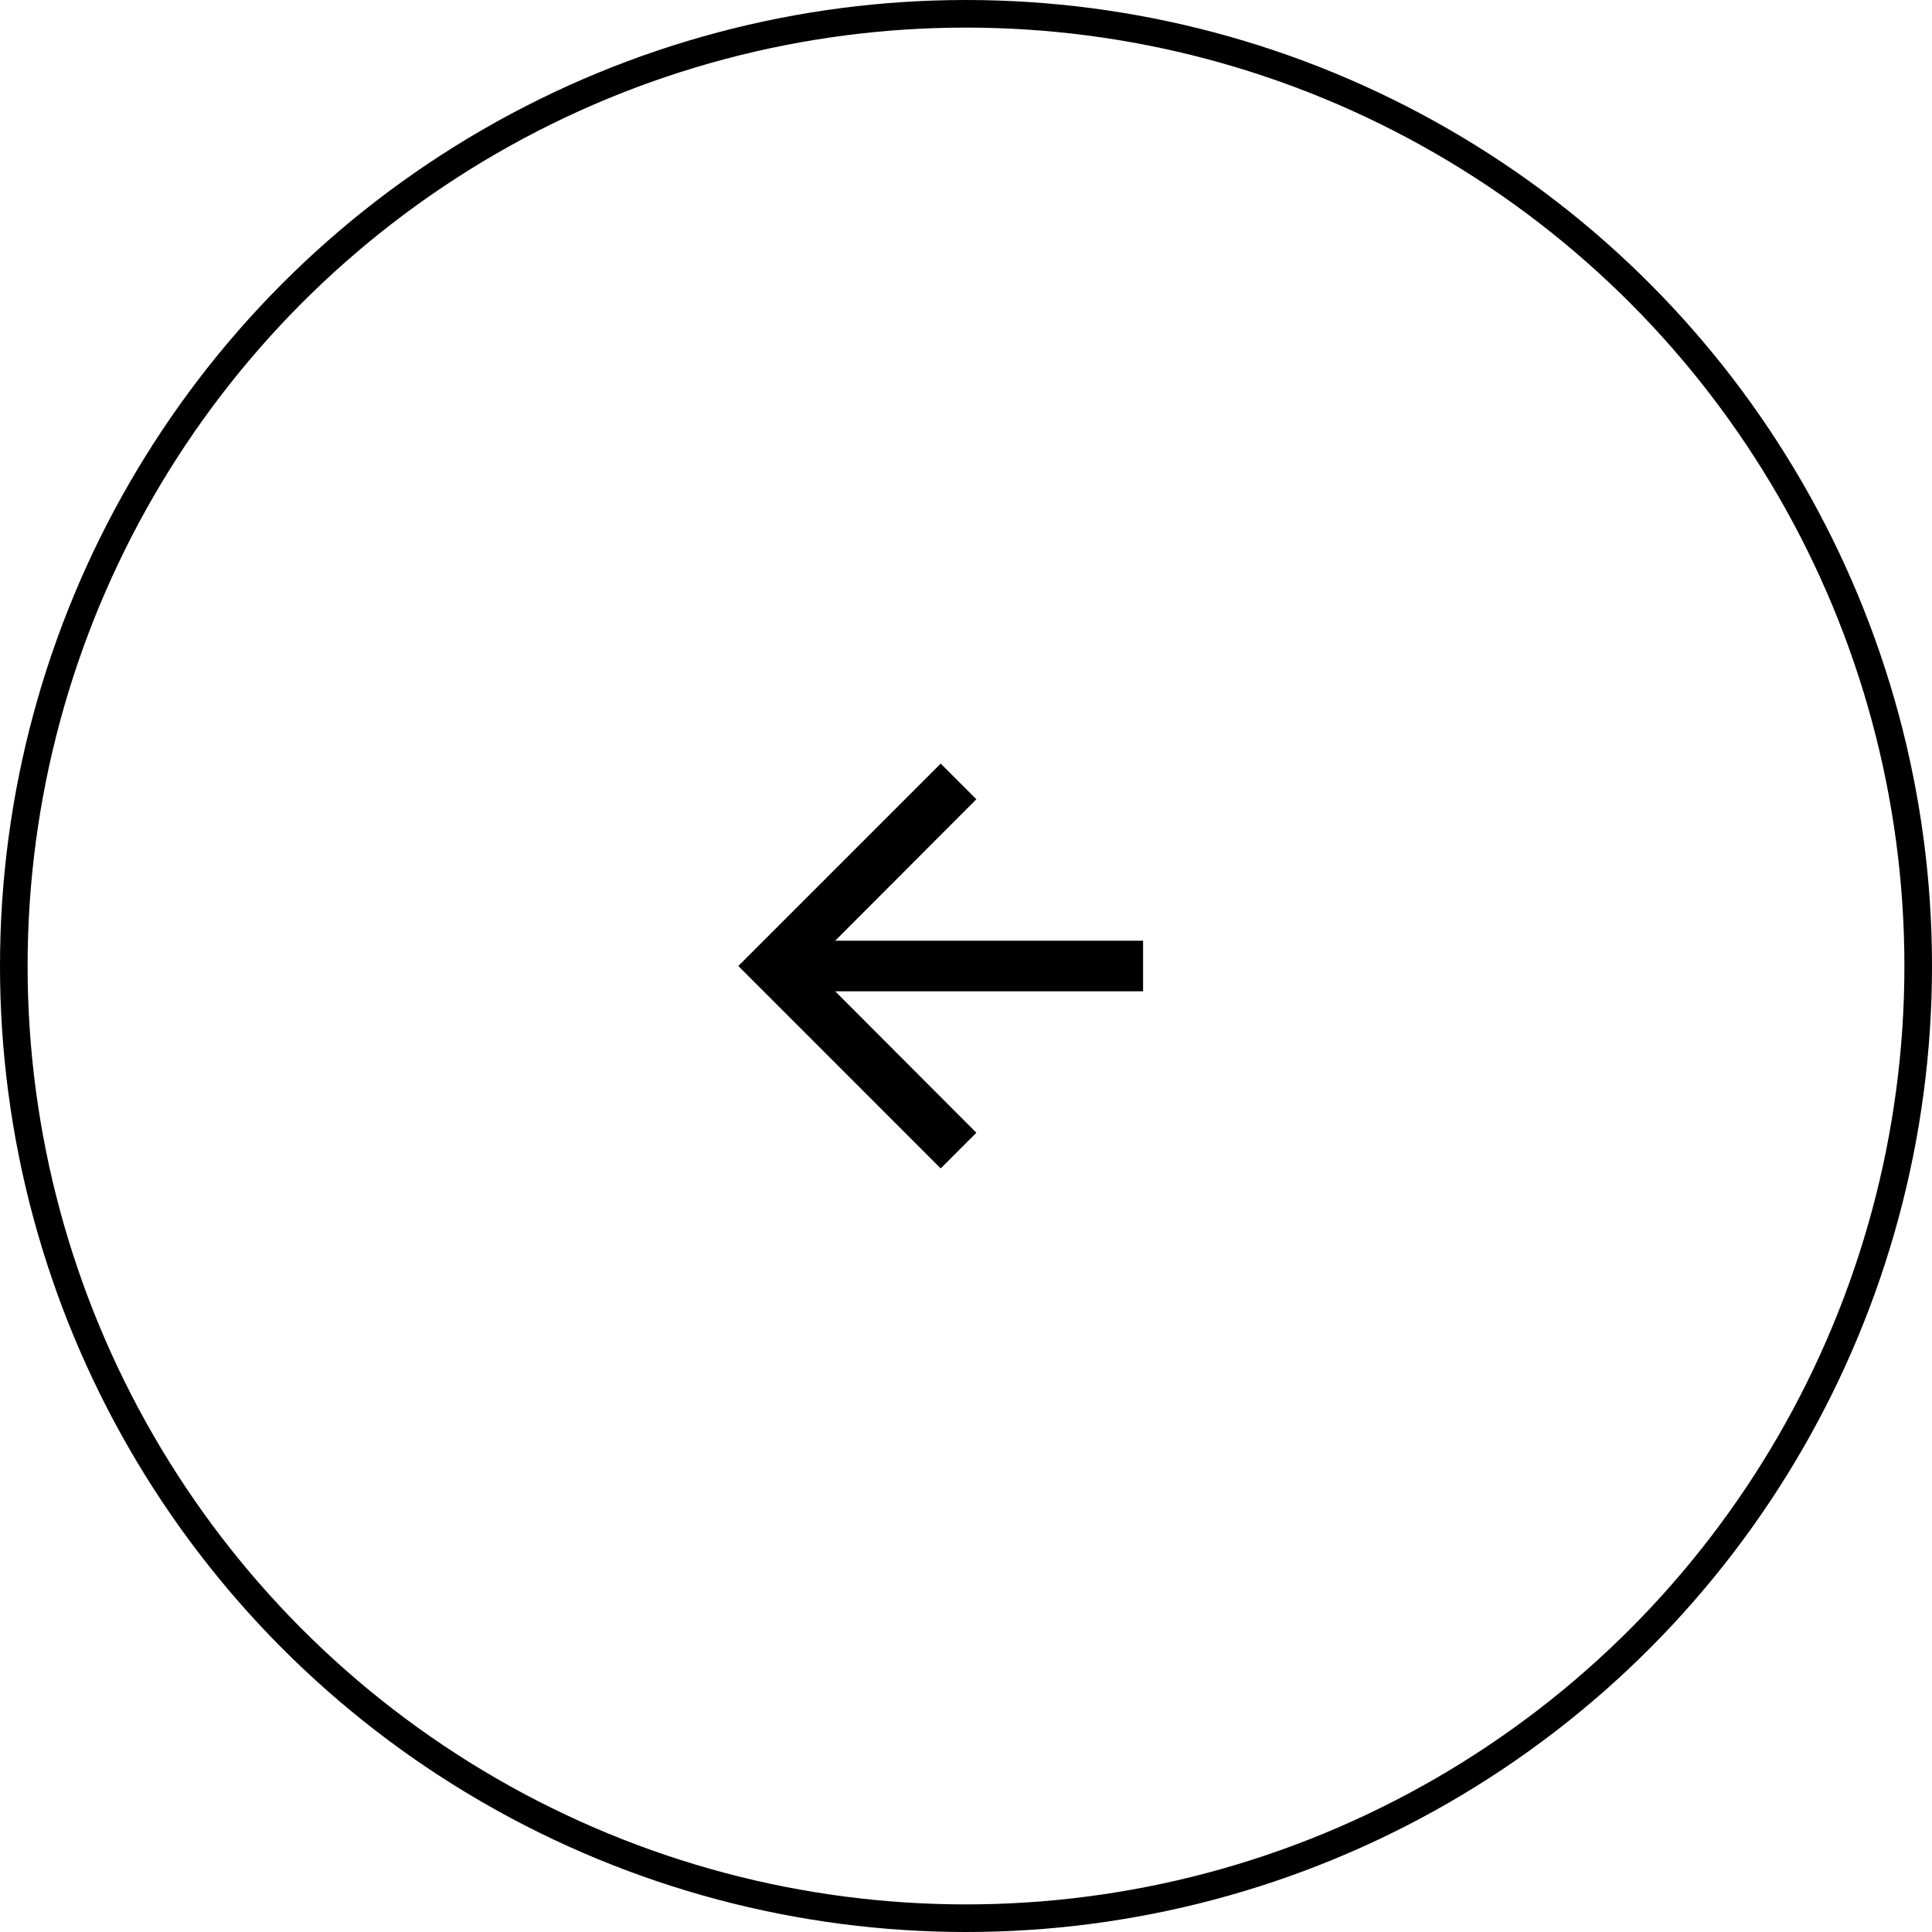 <svg width="70" height="70" viewBox="0 0 70 70" fill="none" xmlns="http://www.w3.org/2000/svg">
  <circle cx="35" cy="35" r="34.5" transform="rotate(-180 35 35)" stroke="black" />
  <path
    d="M34.083 42.334L35.376 41.041L30.261 35.917L41.416 35.917L41.416 34.084L30.261 34.084L35.376 28.959L34.083 27.667L26.75 35L34.083 42.334Z"
    fill="black" />
</svg>